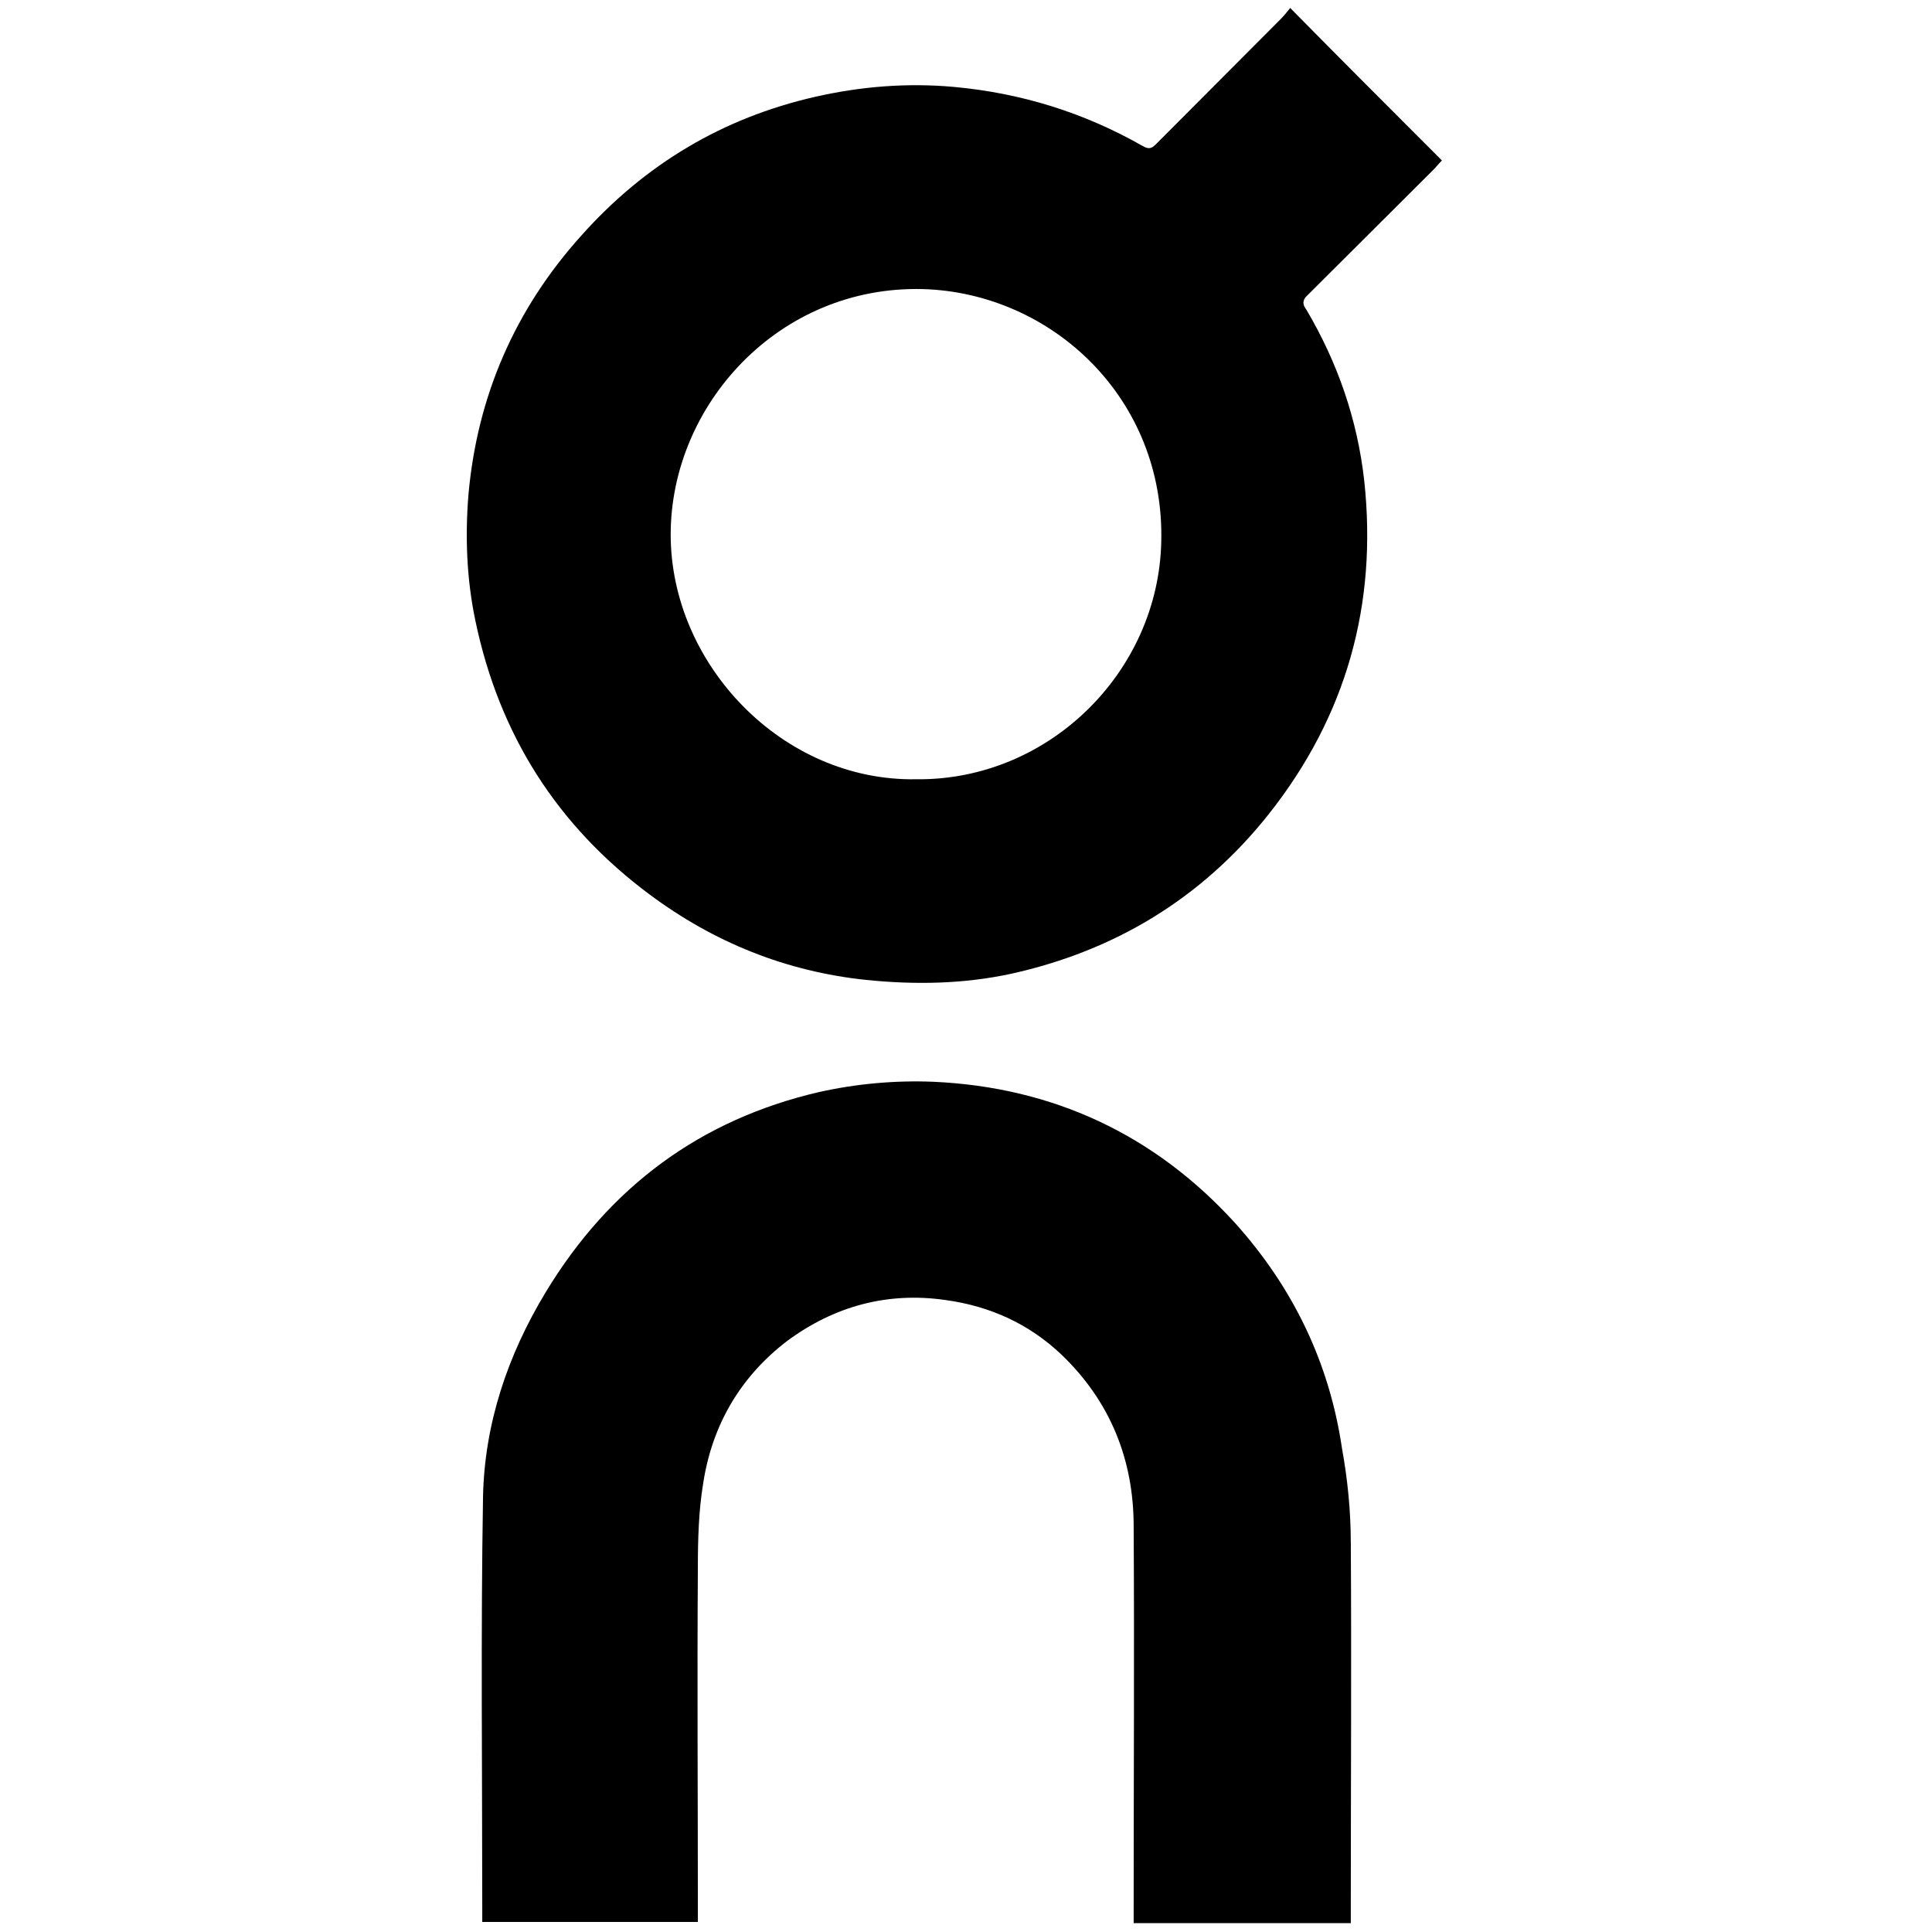 <svg viewBox="0 0 652 652" version="1.1" xmlns="http://www.w3.org/2000/svg" id="layer">
  
  <path d="M486.62,54.14c-1.03,1.03-2.07,2.33-2.97,3.23l-42,41.87c-.52.52-.78.78-1.03,1.03-1.03,1.29-1.03,2.58.26,4.26,10.6,17.96,17.19,37.09,19.51,57.64,4.52,41.87-6.07,79.61-32.31,112.69-22.49,28.3-51.82,46.01-86.85,53.76-16.15,3.49-32.57,3.75-48.98,2.07-27.01-2.84-51.31-12.66-73.02-28.82-31.27-23.26-50.79-54.02-58.8-92.4-2.97-14.09-3.49-28.56-2.33-42.65,2.97-33.08,15.64-62.42,38.12-87.36,21.45-24.04,47.69-39.67,78.83-46.78,15.38-3.49,30.89-4.78,46.78-3.36,22.75,2.07,43.94,8.66,63.71,19.9,2.58,1.55,3.49.52,5.04-1.03l41.61-41.74c1.03-1.03,2.07-2.33,3.23-3.75,17.06,17.32,33.99,34.25,51.18,51.44M391.89,182.98c1.29-48.72-37.09-84.13-80.38-85.42-48.72-1.29-85.17,39.16-85.17,82.84s37.61,83.36,82.84,82.58c44.59.52,81.68-36.06,82.71-80M455.86,520.41c.26,40.97,0,82.06,0,123.03v5.56h-73.28v-5.04c0-42.91.26-85.94,0-128.85,0-22.49-7.88-42.13-24.3-57.9-10.86-10.34-24.04-16.41-39.16-18.48-19.64-2.84-37.61,2.07-53.5,13.83-15.9,12.15-25.33,28.56-28.3,47.95-1.55,9.3-1.81,19-1.81,28.56-.26,38.12,0,75.99,0,114.24v5.3h-72.76v-4.65c0-46.27-.52-92.66.26-138.93.52-24.55,8.27-47.69,21.19-69.01,21.45-35.41,52.08-58.16,92.14-67.46,12.66-2.84,25.72-4.01,38.64-3.49,40.19,1.81,74.57,17.71,101.84,47.69,19.51,21.71,31.79,47.04,36.06,75.99,1.94,10.73,2.97,21.32,2.97,31.66"></path>
</svg>
